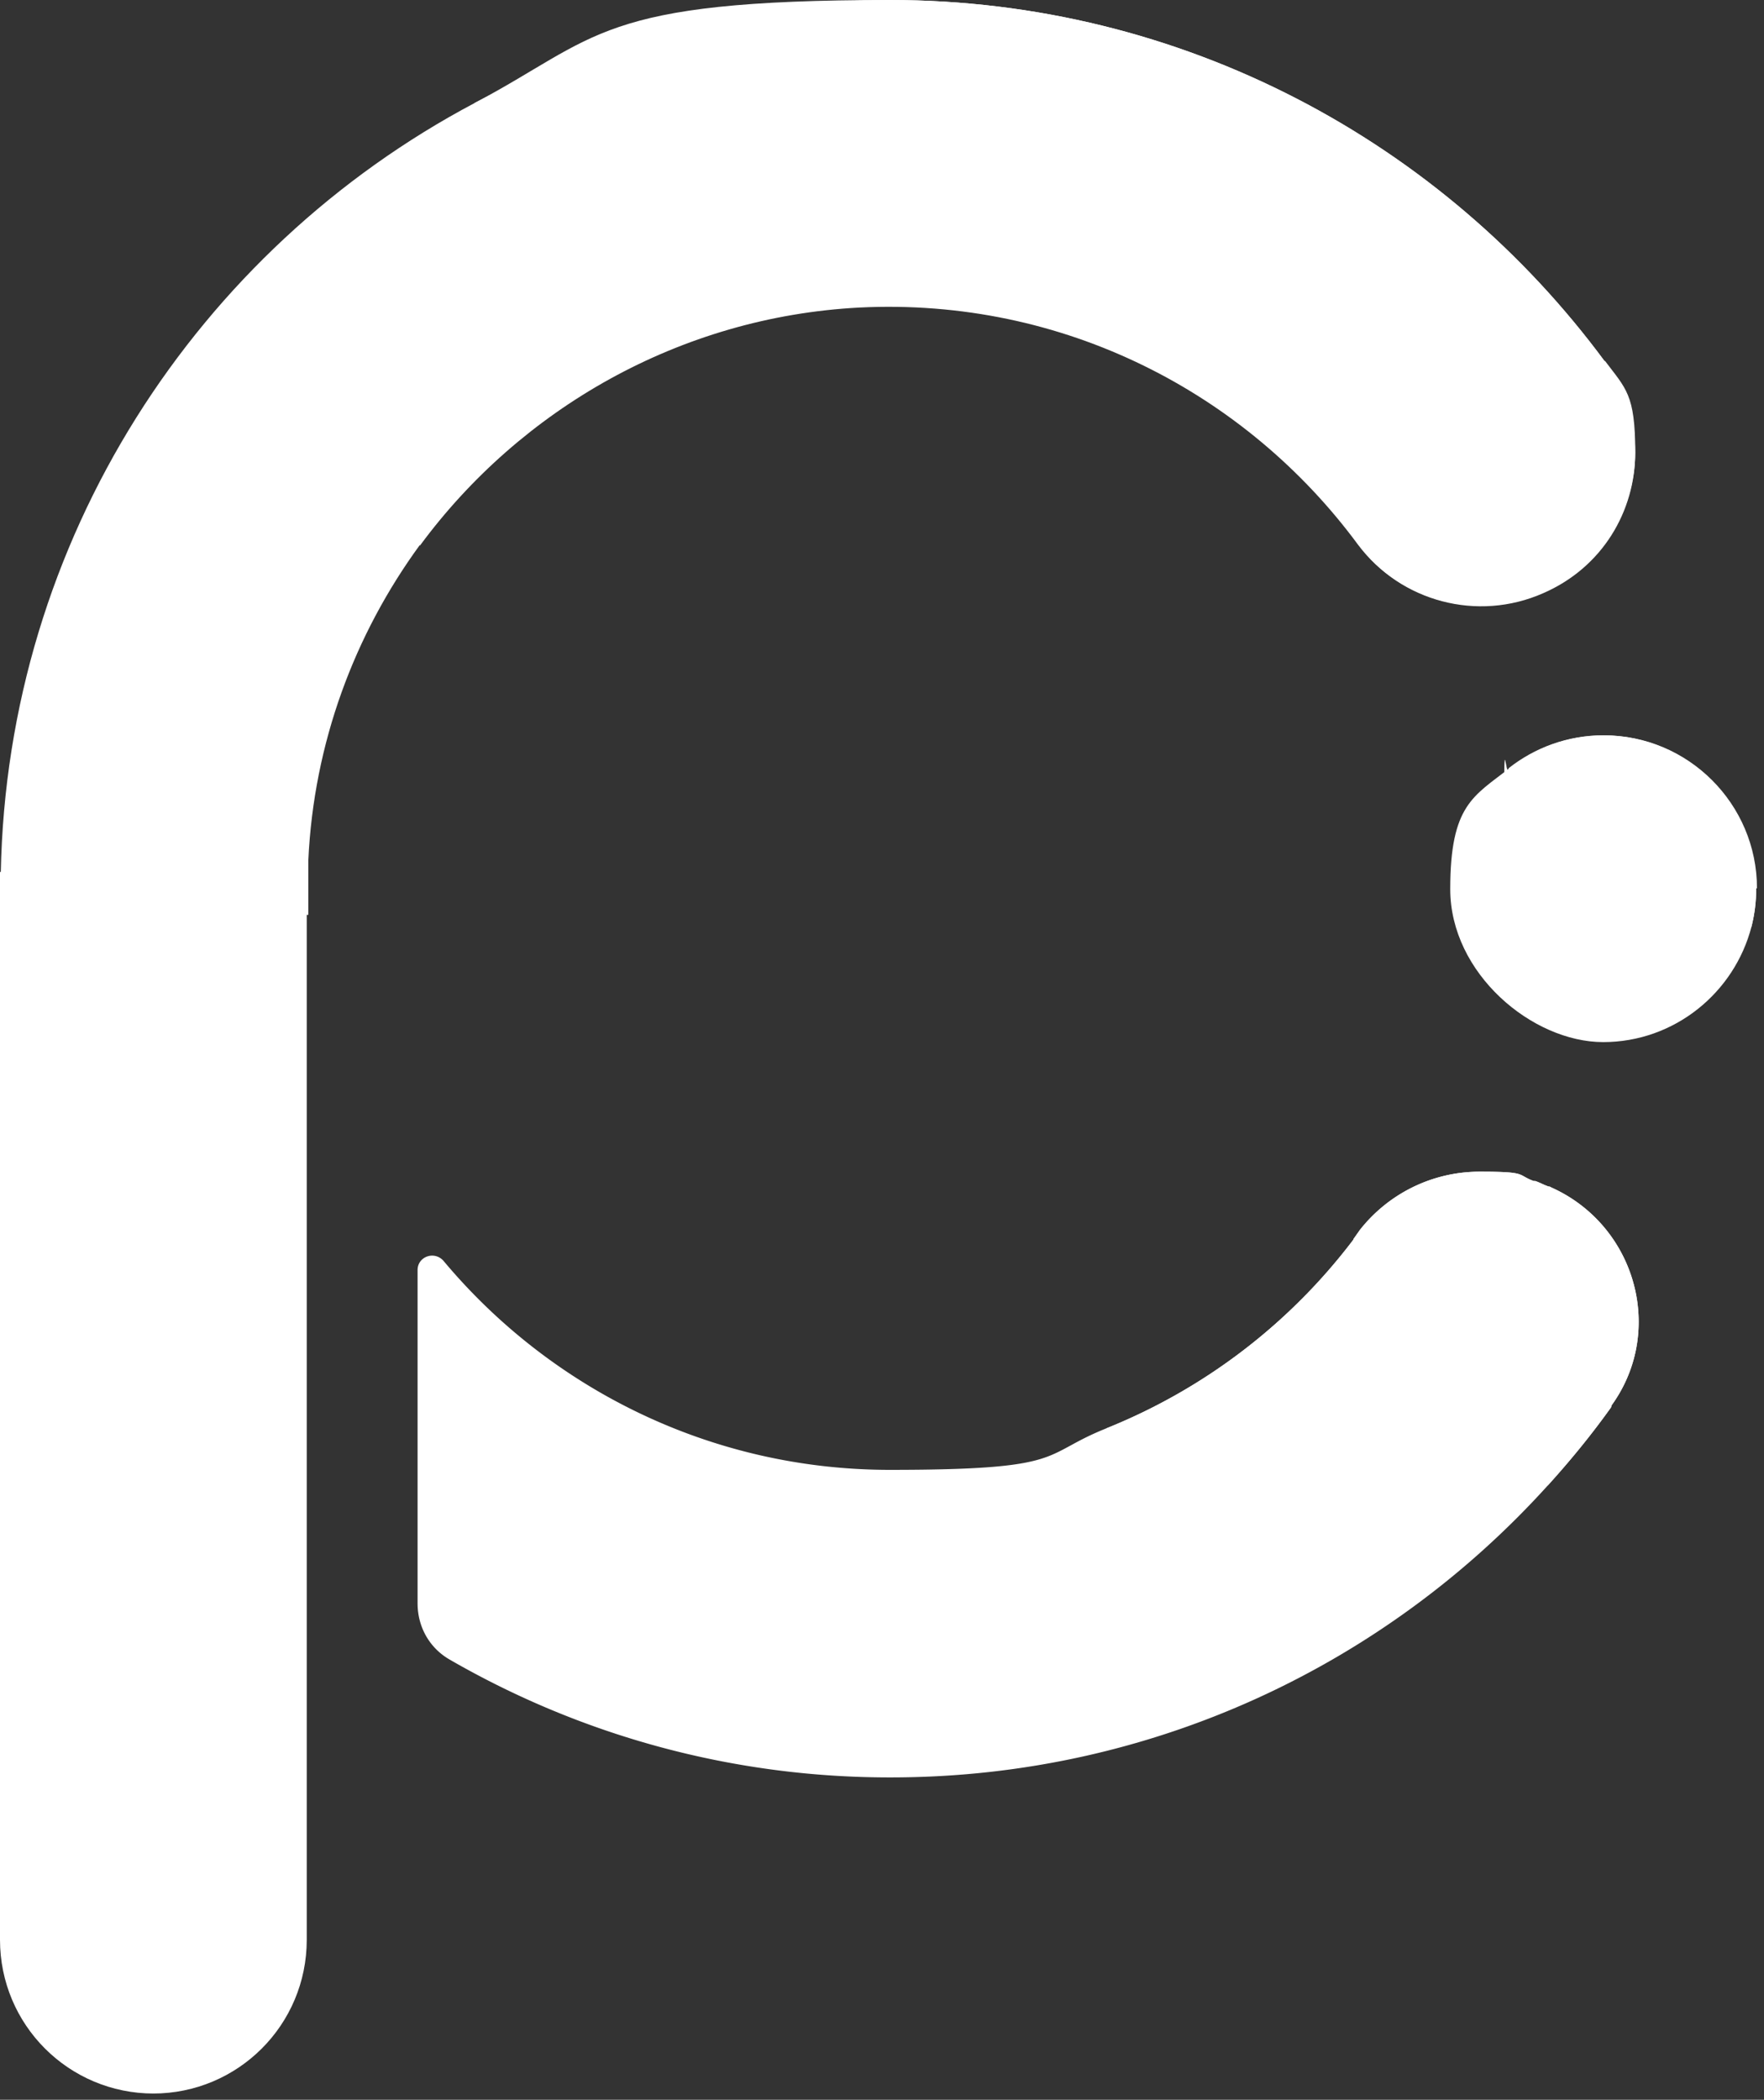 <svg width="226" height="269" viewBox="0 0 226 269" fill="none" xmlns="http://www.w3.org/2000/svg"><rect x="0" y="0" width="226" height="269" fill="#333333" stroke="none"/><path d="M205.602 46.3c-20.8-28.1-54.1-46.3-91.6-46.3s-37.3 4.8-53.2 13.2C25.302 32 .902 69.1.102 111.8v3.8c.3 19.1 5.4 37.2 14.1 52.9v-51.3h25.3v-7c.7-15 5.9-28.9 14.3-40.4 12.9-17.6 33.3-29.4 56.3-30.5 26.2-1.3 49.7 10.9 63.9 30.4 5.4 7.4 15.3 9.9 23.7 6.2 7.5-3.3 11.8-10.6 11.8-18s-1.2-8.1-3.9-11.7z" fill="url(#a)"/><path d="M19.7 268.203c-10.9 0-19.7-8.8-19.7-19.7v-136.8h39.3v136.8c0 10.9-8.8 19.7-19.7 19.7z" fill="url(#b)"/><path d="M110.099 39.4c-23 1.2-43.4 13-56.3 30.5-.4-4.1-.6-8.2-.6-12.4 0-15.5 2.7-30.5 7.6-44.3C76.7 4.8 94.8 0 114 0c37.5 0 70.9 18.2 91.6 46.3 2.6 3.6 3.9 7.6 3.9 11.7 0 7.5-4.2 14.7-11.8 18-8.4 3.7-18.2 1.1-23.7-6.2-14.3-19.4-37.7-31.7-63.9-30.4" fill="url(#c)"/><path d="M206.4 180.302c-2.5 3.5-5.2 6.8-8.1 10-20.7 22.9-50.6 37.3-83.8 37.4-20.6.1-40.1-5.4-56.9-15.1-2.6-1.5-4.1-4.2-4.1-7.2v-42.7c0-1.7 2.1-2.5 3.3-1.2 13.7 16.4 34.3 26.8 57.2 26.8s19.2-1.9 27.7-5.3a74.56 74.56 0 0 0 31.7-24.2s0-.1.1-.2c.2-.3.5-.7.7-1 3.6-4.6 9.2-7.5 15.4-7.5s4.7.4 6.9 1.2h.2c.6.2 1.1.5 1.7.7 0 0 .2 0 .3.1 10.8 4.8 14.7 18.3 7.8 27.9z" fill="url(#d)"/><path d="M206.399 180.302c-2.5 3.5-5.2 6.8-8.1 10-3.9.4-7.8.5-11.7.5-15.8 0-30.9-2.7-44.9-7.8a74.56 74.56 0 0 0 31.7-24.2s0-.1.1-.2c.2-.3.5-.7.7-1 3.6-4.6 9.2-7.5 15.4-7.5s4.7.4 6.9 1.2h.2c.6.2 1.1.5 1.7.7 0 0 .2 0 .3.1 10.8 4.8 14.7 18.3 7.8 27.9z" fill="url(#e)"/><path d="M225.001 113.803c0 1.7-.2 3.3-.6 4.9-2.2 8.5-9.9 14.8-19 14.8s-19.6-8.8-19.6-19.6 3-11.9 7.6-15.5c3.3-2.6 7.5-4.2 12.1-4.2 10.8 0 19.6 8.8 19.6 19.6z" fill="url(#f)"/><path d="M224.999 113.803c0 1.7-.2 3.3-.6 4.9-3.3 2.6-7.5 4.2-12.1 4.2-10.9 0-19.6-8.8-19.6-19.6s.2-3.3.6-4.9c3.3-2.6 7.5-4.2 12.1-4.2 10.8 0 19.6 8.8 19.6 19.6" fill="url(#g)"/><defs><linearGradient id="a" x1=".002" y1="84.3" x2="209.402" y2="84.3" gradientUnits="userSpaceOnUse"><stop stop-color="#fff"/><stop offset="1" stop-color="#fff"/></linearGradient><linearGradient id="b" x1="0" y1="190.003" x2="39.3" y2="190.003" gradientUnits="userSpaceOnUse"><stop stop-color="#fff"/><stop offset="1" stop-color="#fff"/></linearGradient><linearGradient id="c" x1="53.199" y1="38.8" x2="-53.201" y2="38.8" gradientUnits="userSpaceOnUse"><stop stop-color="#fff"/><stop offset="1" stop-color="#fff"/></linearGradient><linearGradient id="d" x1="53.4" y1="189.002" x2="209.9" y2="189.002" gradientUnits="userSpaceOnUse"><stop stop-color="#fff"/><stop offset="1" stop-color="#fff"/></linearGradient><linearGradient id="e" x1="141.599" y1="170.502" x2="209.899" y2="170.502" gradientUnits="userSpaceOnUse"><stop stop-color="#fff"/><stop offset="1" stop-color="#fff"/></linearGradient><linearGradient id="f" x1="185.701" y1="113.803" x2="225.001" y2="113.803" gradientUnits="userSpaceOnUse"><stop stop-color="#fff"/><stop offset="1" stop-color="#fff"/></linearGradient><linearGradient id="g" x1="192.699" y1="108.503" x2="224.999" y2="108.503" gradientUnits="userSpaceOnUse"><stop stop-color="#fff"/><stop offset="1" stop-color="#fff"/></linearGradient></defs></svg>